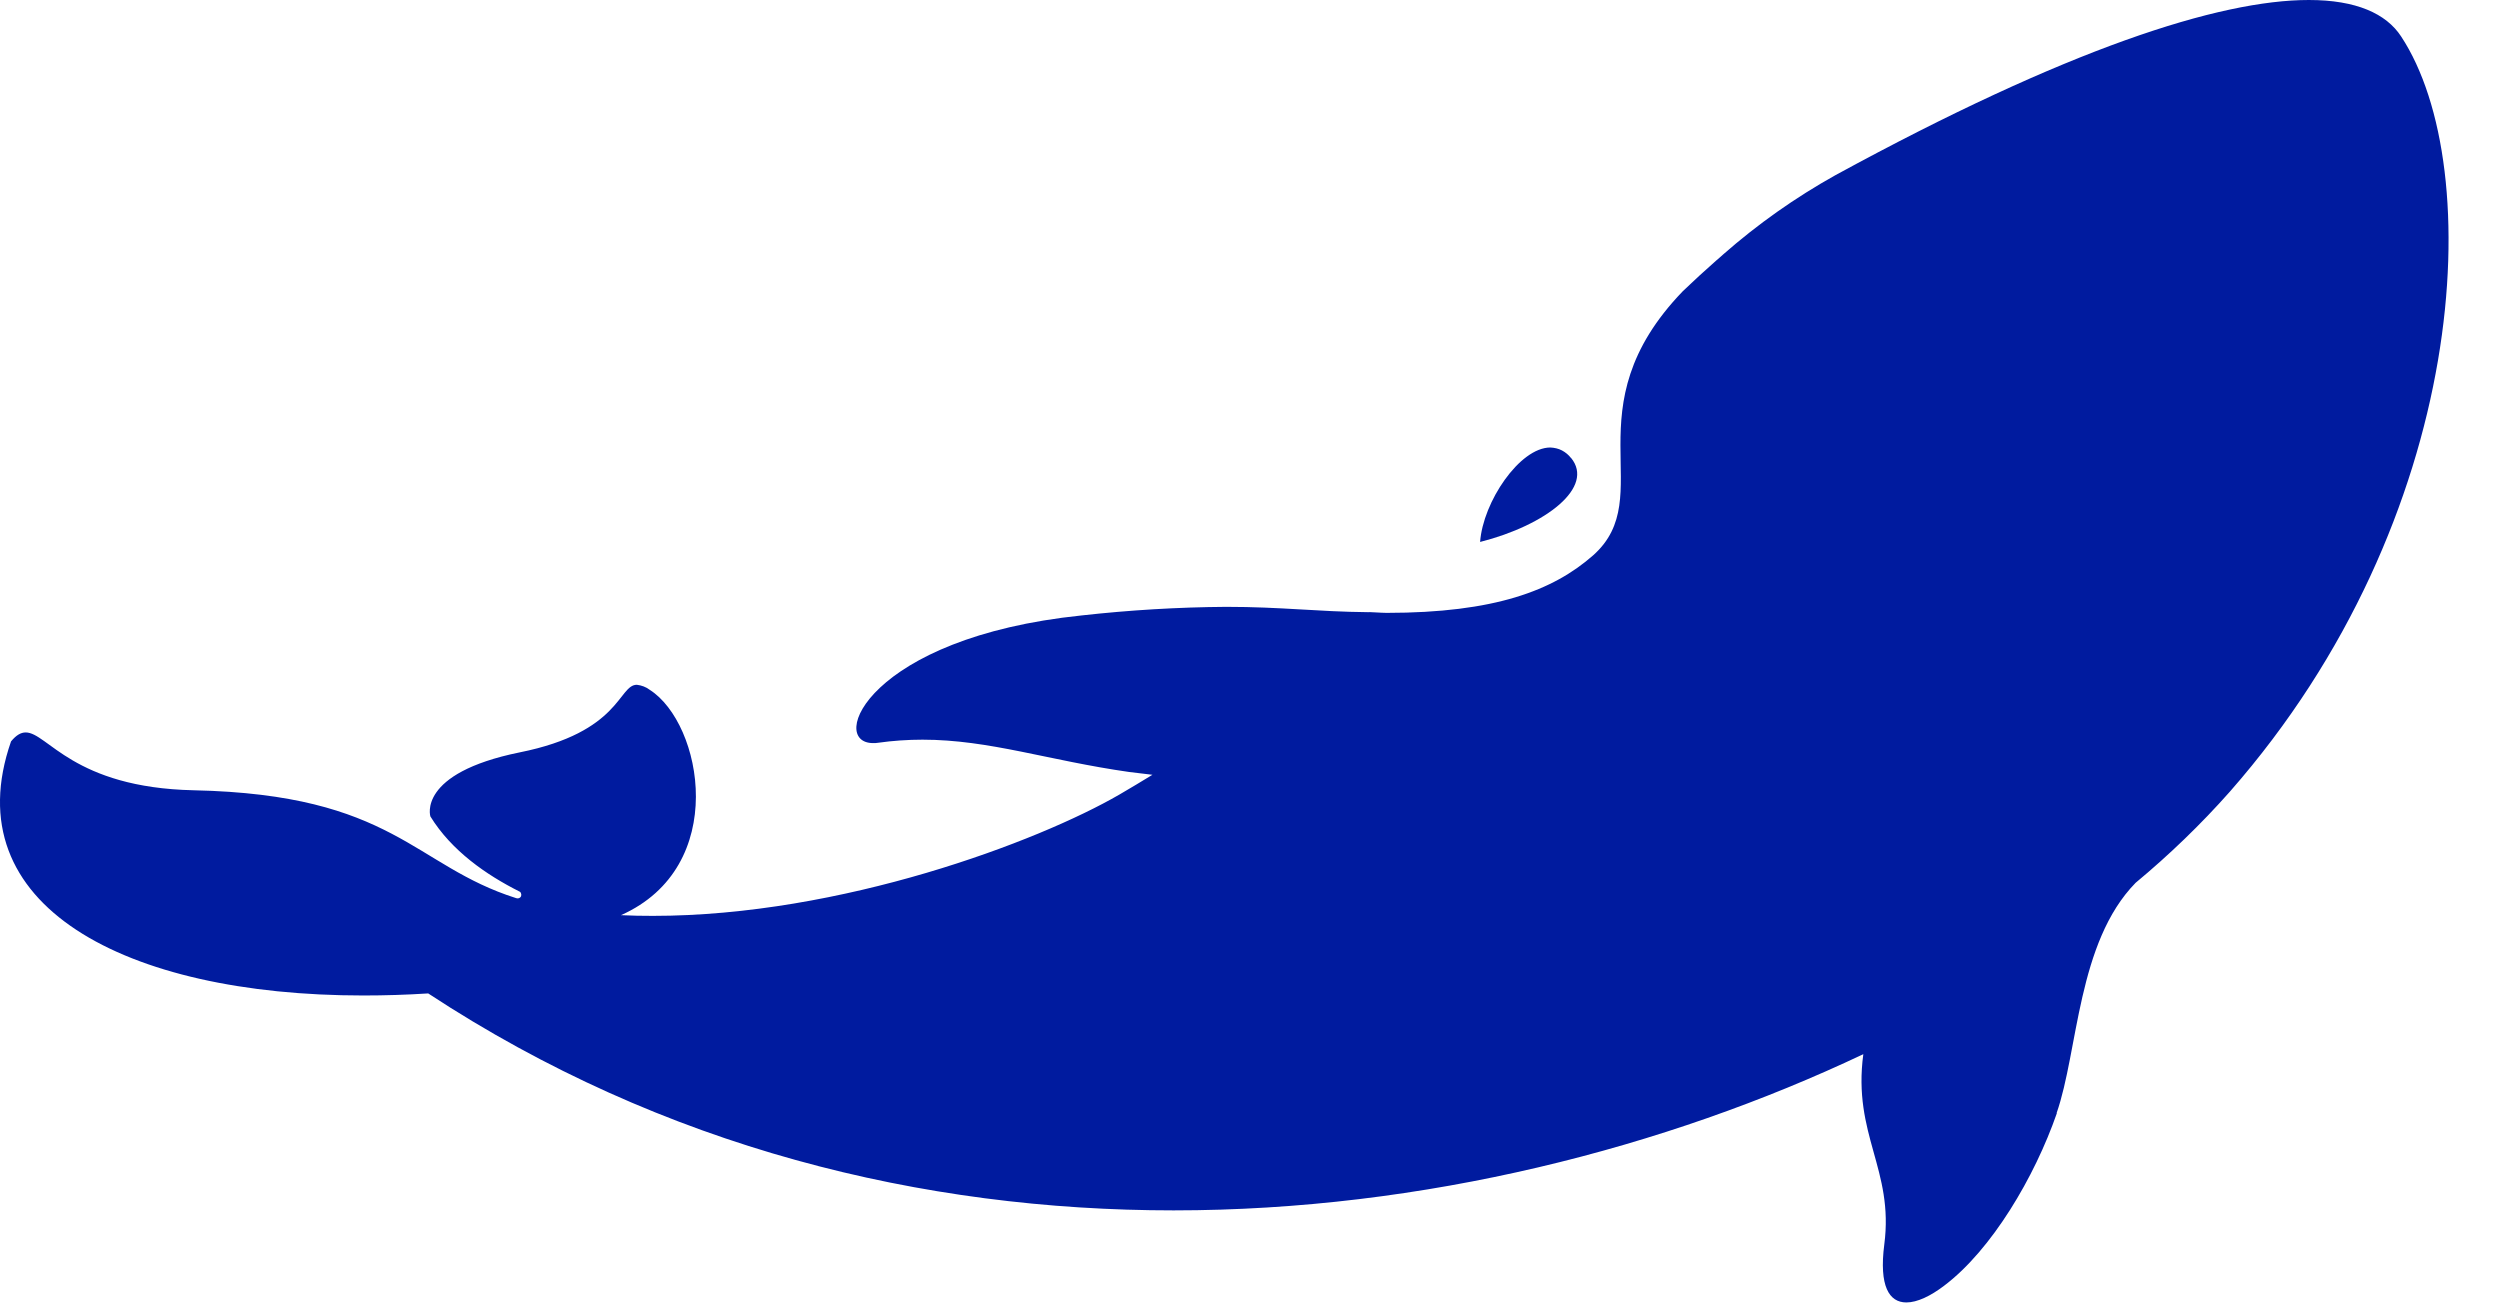 <?xml version="1.0" encoding="utf-8"?>
<svg xmlns="http://www.w3.org/2000/svg" fill="none" height="100%" overflow="visible" preserveAspectRatio="none" style="display: block;" viewBox="0 0 46 24" width="100%">
<g id="Group 7054">
<path d="M37.842 20.48C38.241 19.337 38.221 17.342 39.295 16.244C39.916 15.728 40.498 15.167 41.03 14.566C45.448 9.532 45.77 3.084 44.181 0.671C43.906 0.25 43.354 0 42.483 0C40.834 0 38.038 0.896 33.767 3.226C33.029 3.638 32.341 4.125 31.713 4.676C31.676 4.711 31.63 4.749 31.576 4.796C31.37 4.977 31.168 5.163 30.965 5.357C28.881 7.519 30.536 9.133 29.313 10.219C28.578 10.865 27.504 11.277 25.513 11.277C25.423 11.277 25.177 11.258 25.171 11.264C24.23 11.255 23.582 11.166 22.561 11.166C21.671 11.172 20.783 11.226 19.902 11.324C15.97 11.732 15.225 13.673 16.066 13.673C16.096 13.673 16.126 13.673 16.156 13.667C16.425 13.629 16.701 13.61 16.974 13.61C18.207 13.61 19.287 13.993 20.78 14.205C20.923 14.224 21.062 14.24 21.205 14.256C21.006 14.379 20.803 14.499 20.597 14.62C19.094 15.49 15.478 16.852 12.014 16.852C11.818 16.852 11.622 16.849 11.426 16.839C13.427 15.949 12.925 13.309 11.954 12.692C11.888 12.641 11.805 12.61 11.718 12.6C11.376 12.6 11.426 13.471 9.561 13.844C7.669 14.23 7.919 15.022 7.919 15.022C8.308 15.655 8.949 16.098 9.554 16.402C9.571 16.408 9.584 16.424 9.587 16.44C9.594 16.456 9.594 16.475 9.587 16.491C9.581 16.507 9.567 16.519 9.551 16.526C9.534 16.532 9.514 16.532 9.498 16.526C7.606 15.927 7.251 14.62 3.564 14.541C1.344 14.493 0.875 13.477 0.473 13.477C0.386 13.477 0.3 13.524 0.203 13.642C-0.847 16.659 2.301 18.317 6.685 18.317C7.074 18.317 7.473 18.305 7.879 18.279C12.217 21.129 16.994 22.271 21.594 22.271C26.195 22.271 30.649 21.119 34.285 19.397C34.086 20.882 34.851 21.515 34.671 22.898C34.572 23.668 34.761 23.965 35.077 23.965C35.276 23.965 35.522 23.848 35.775 23.655C36.646 22.997 37.437 21.66 37.846 20.483L37.842 20.48Z" fill="#001B9F" id="Vector"/>
<path d="M28.906 8.427C28.863 8.371 28.806 8.323 28.74 8.288C28.674 8.253 28.6 8.238 28.527 8.234C27.962 8.234 27.287 9.235 27.234 9.972C28.454 9.662 29.348 8.959 28.906 8.424V8.427Z" fill="#001B9F" id="Vector_2"/>
</g>
</svg>